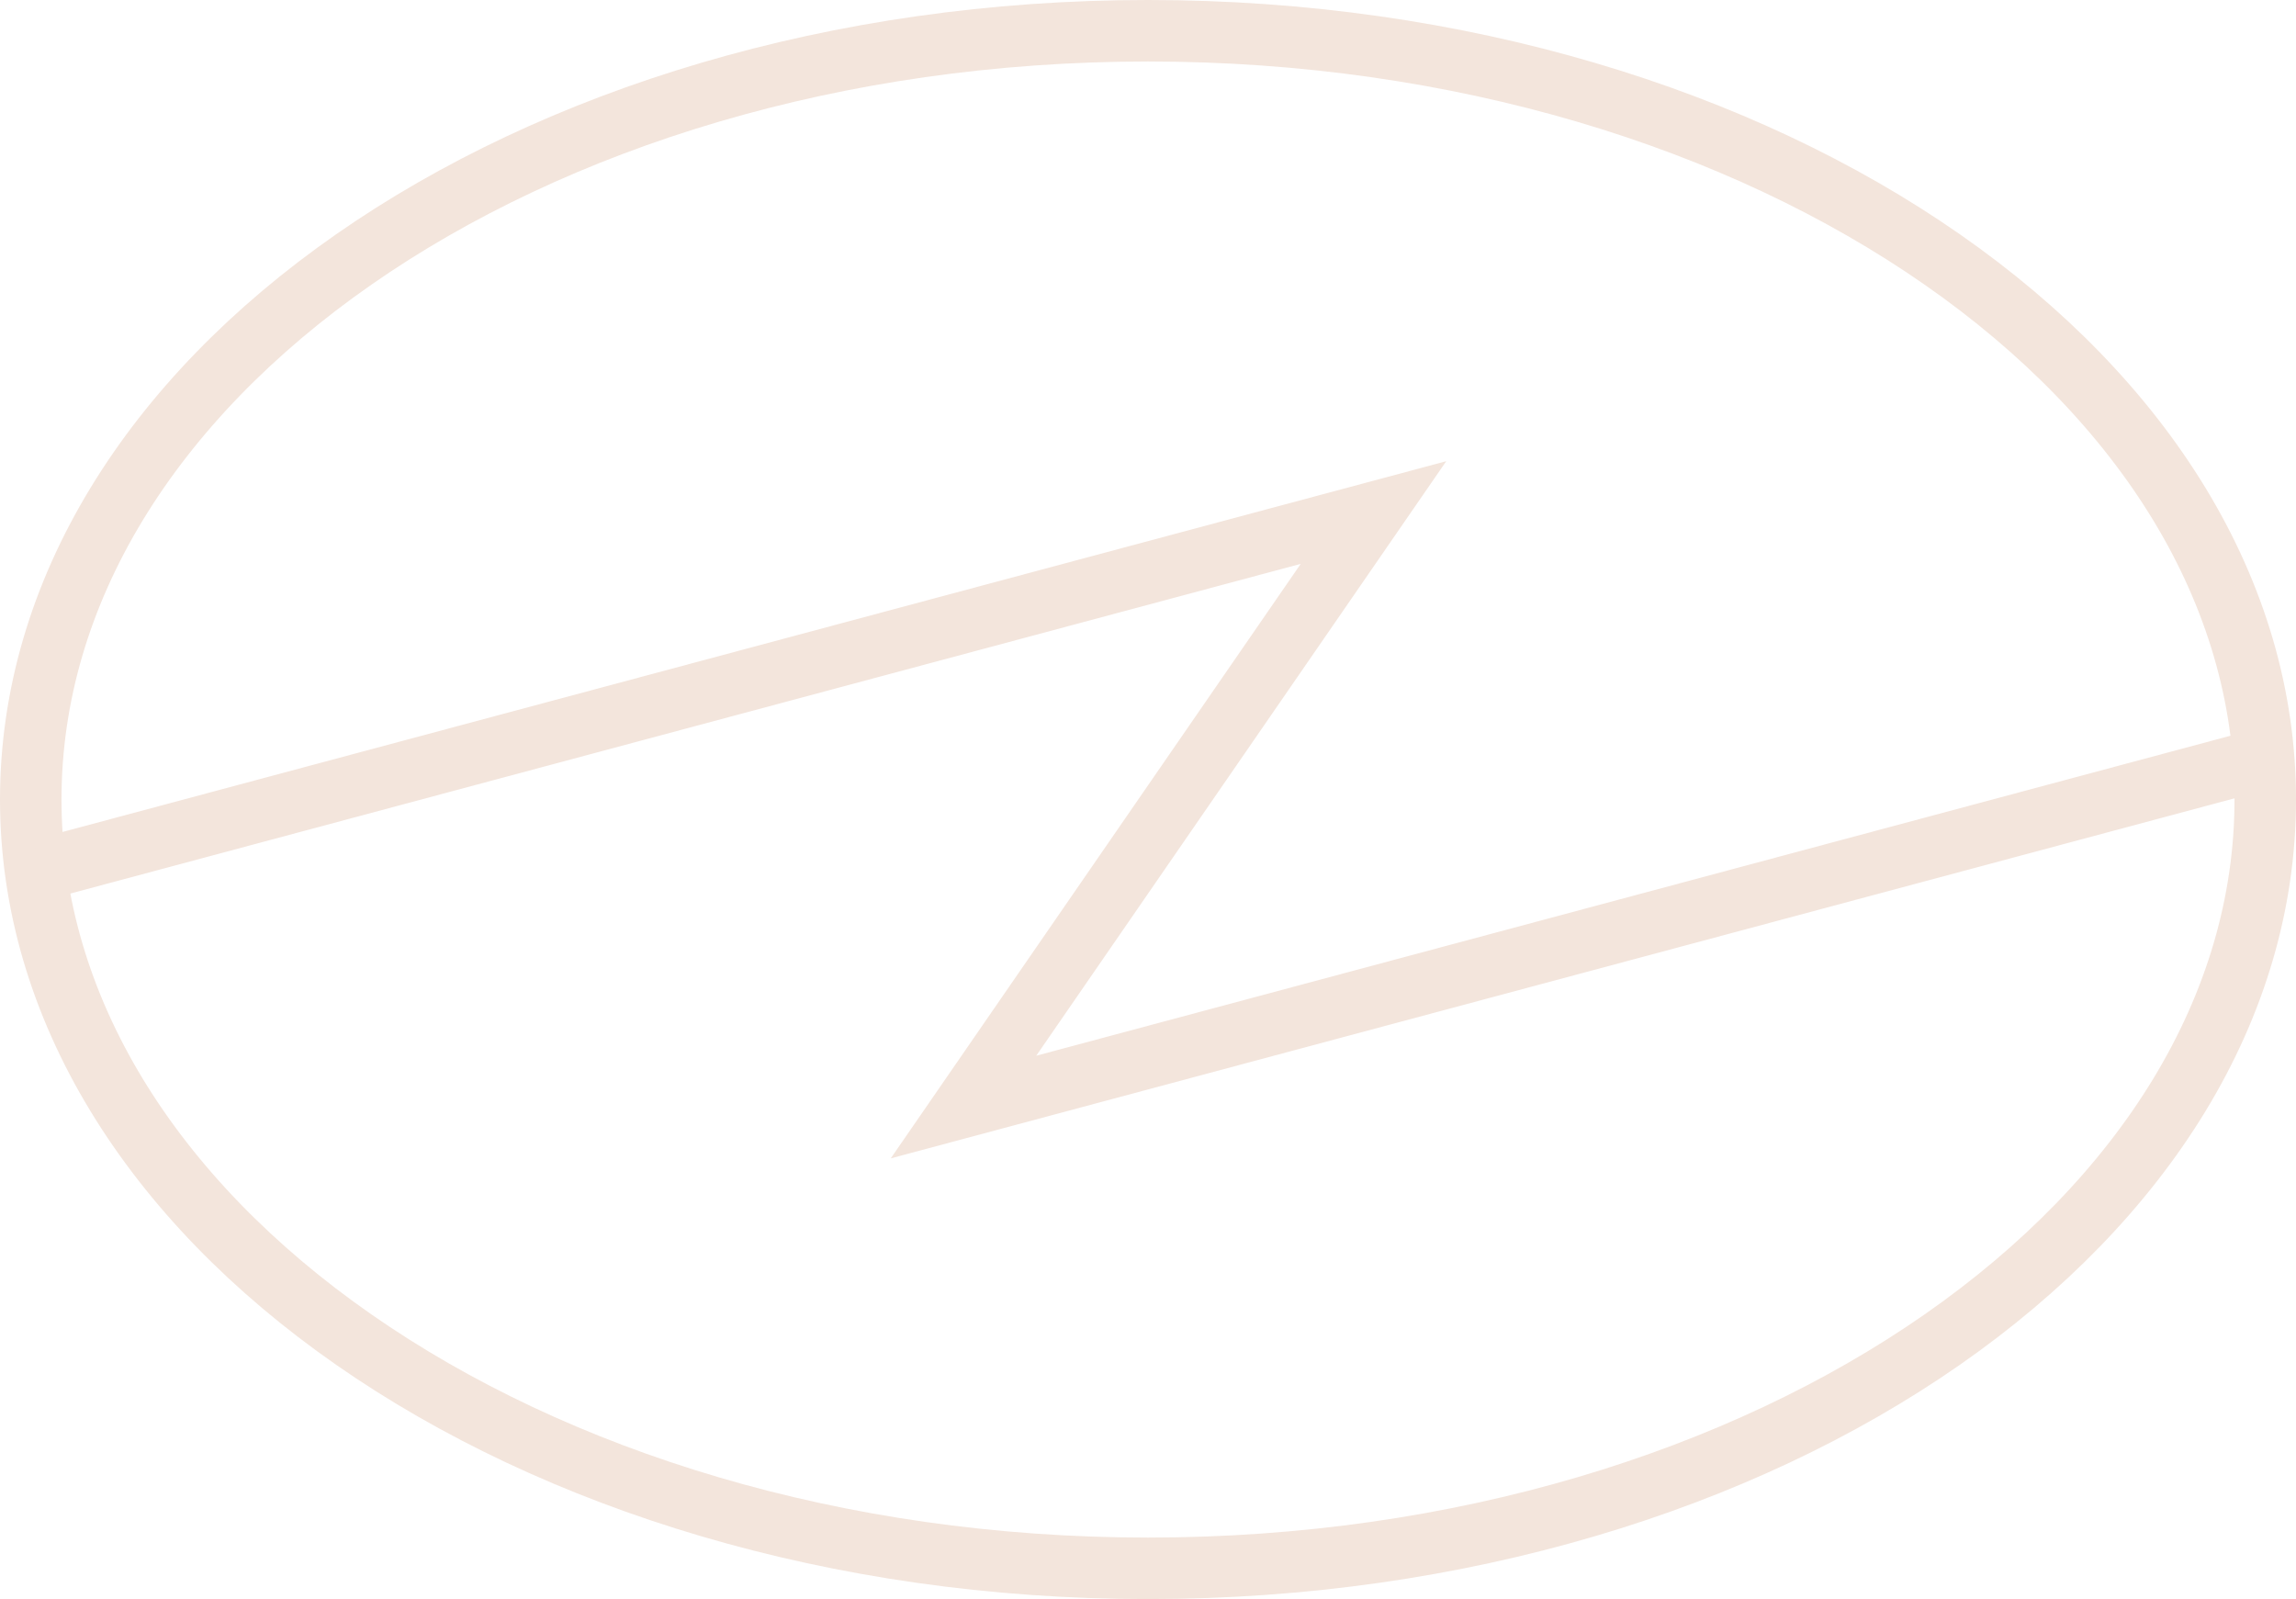 <svg xmlns="http://www.w3.org/2000/svg" fill="none" viewBox="0 0 56 39" height="39" width="56">
<path stroke-width="1.5" stroke="#F3E5DC" d="M28 0.75C35.598 0.75 42.444 2.896 47.37 6.327C52.299 9.76 55.25 14.429 55.25 19.5C55.25 24.571 52.299 29.24 47.37 32.673C42.444 36.104 35.598 38.25 28 38.25C20.402 38.25 13.556 36.104 8.63 32.673C3.701 29.24 0.75 24.571 0.75 19.5C0.75 14.429 3.701 9.76 8.63 6.327C13.556 2.896 20.402 0.75 28 0.75Z"></path>
<path stroke-width="1.5" stroke="#F3E5DC" d="M1 21.208L33.5 12.5L23.5 27L55.5 18.426"></path>
</svg>
